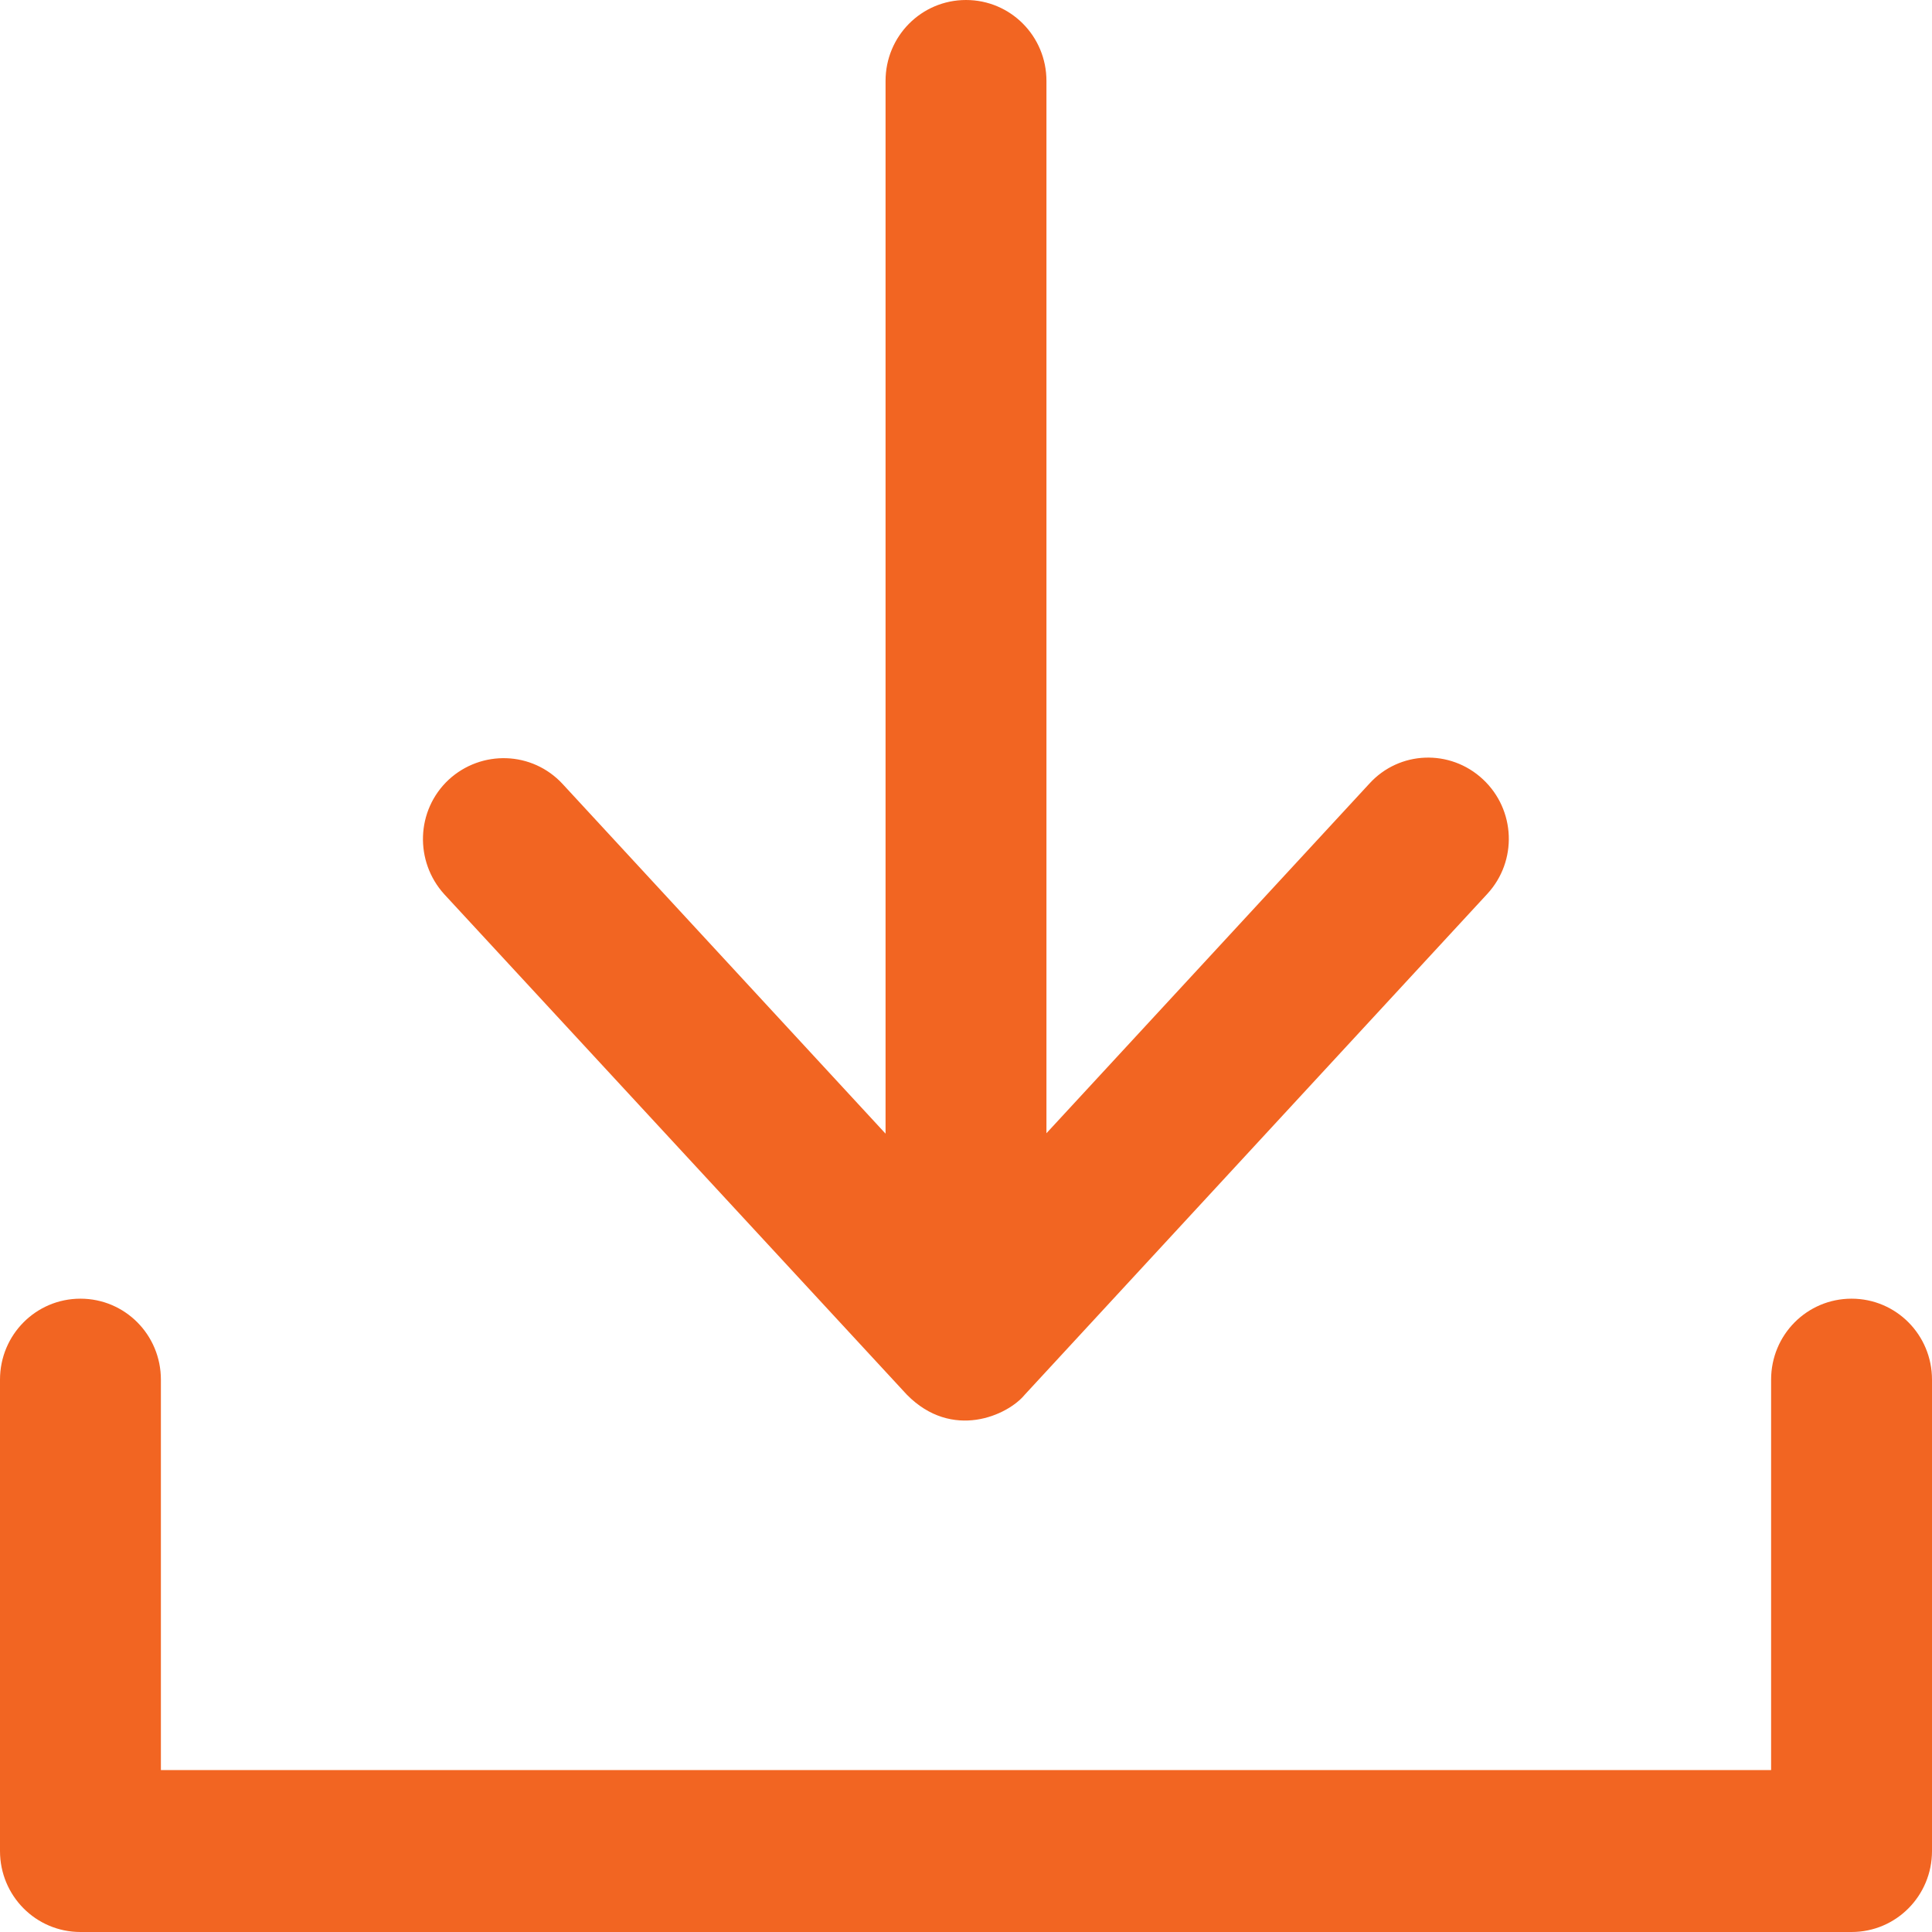 <?xml version="1.0" encoding="UTF-8"?>
<svg xmlns="http://www.w3.org/2000/svg" xmlns:xlink="http://www.w3.org/1999/xlink" width="36px" height="36px">
  <path fill-rule="evenodd" fill="rgb(242, 101, 34)" d="M34.501,36.000 L1.499,36.000 C0.669,36.000 -0.000,35.326 -0.000,34.491 L-0.000,25.708 C-0.000,24.872 0.669,24.199 1.499,24.199 C2.329,24.199 2.998,24.872 2.998,25.708 L2.998,32.983 L33.002,32.983 L33.002,25.708 C33.002,24.872 33.671,24.199 34.501,24.199 C35.331,24.199 36.000,24.872 36.000,25.708 L36.000,34.491 C36.000,35.326 35.331,36.000 34.501,36.000 ZM19.095,25.988 C18.779,26.373 17.743,26.846 16.898,25.988 L8.280,16.665 C7.721,16.051 7.751,15.097 8.361,14.528 C8.971,13.967 9.918,13.996 10.484,14.609 L16.501,21.124 L16.501,1.508 C16.501,0.673 17.170,-0.000 18.000,-0.000 C18.830,-0.000 19.499,0.673 19.499,1.508 L19.499,21.116 L25.516,14.602 C26.074,13.988 27.022,13.952 27.632,14.521 C28.242,15.090 28.279,16.044 27.713,16.657 L19.095,25.988 Z"></path>
</svg>

